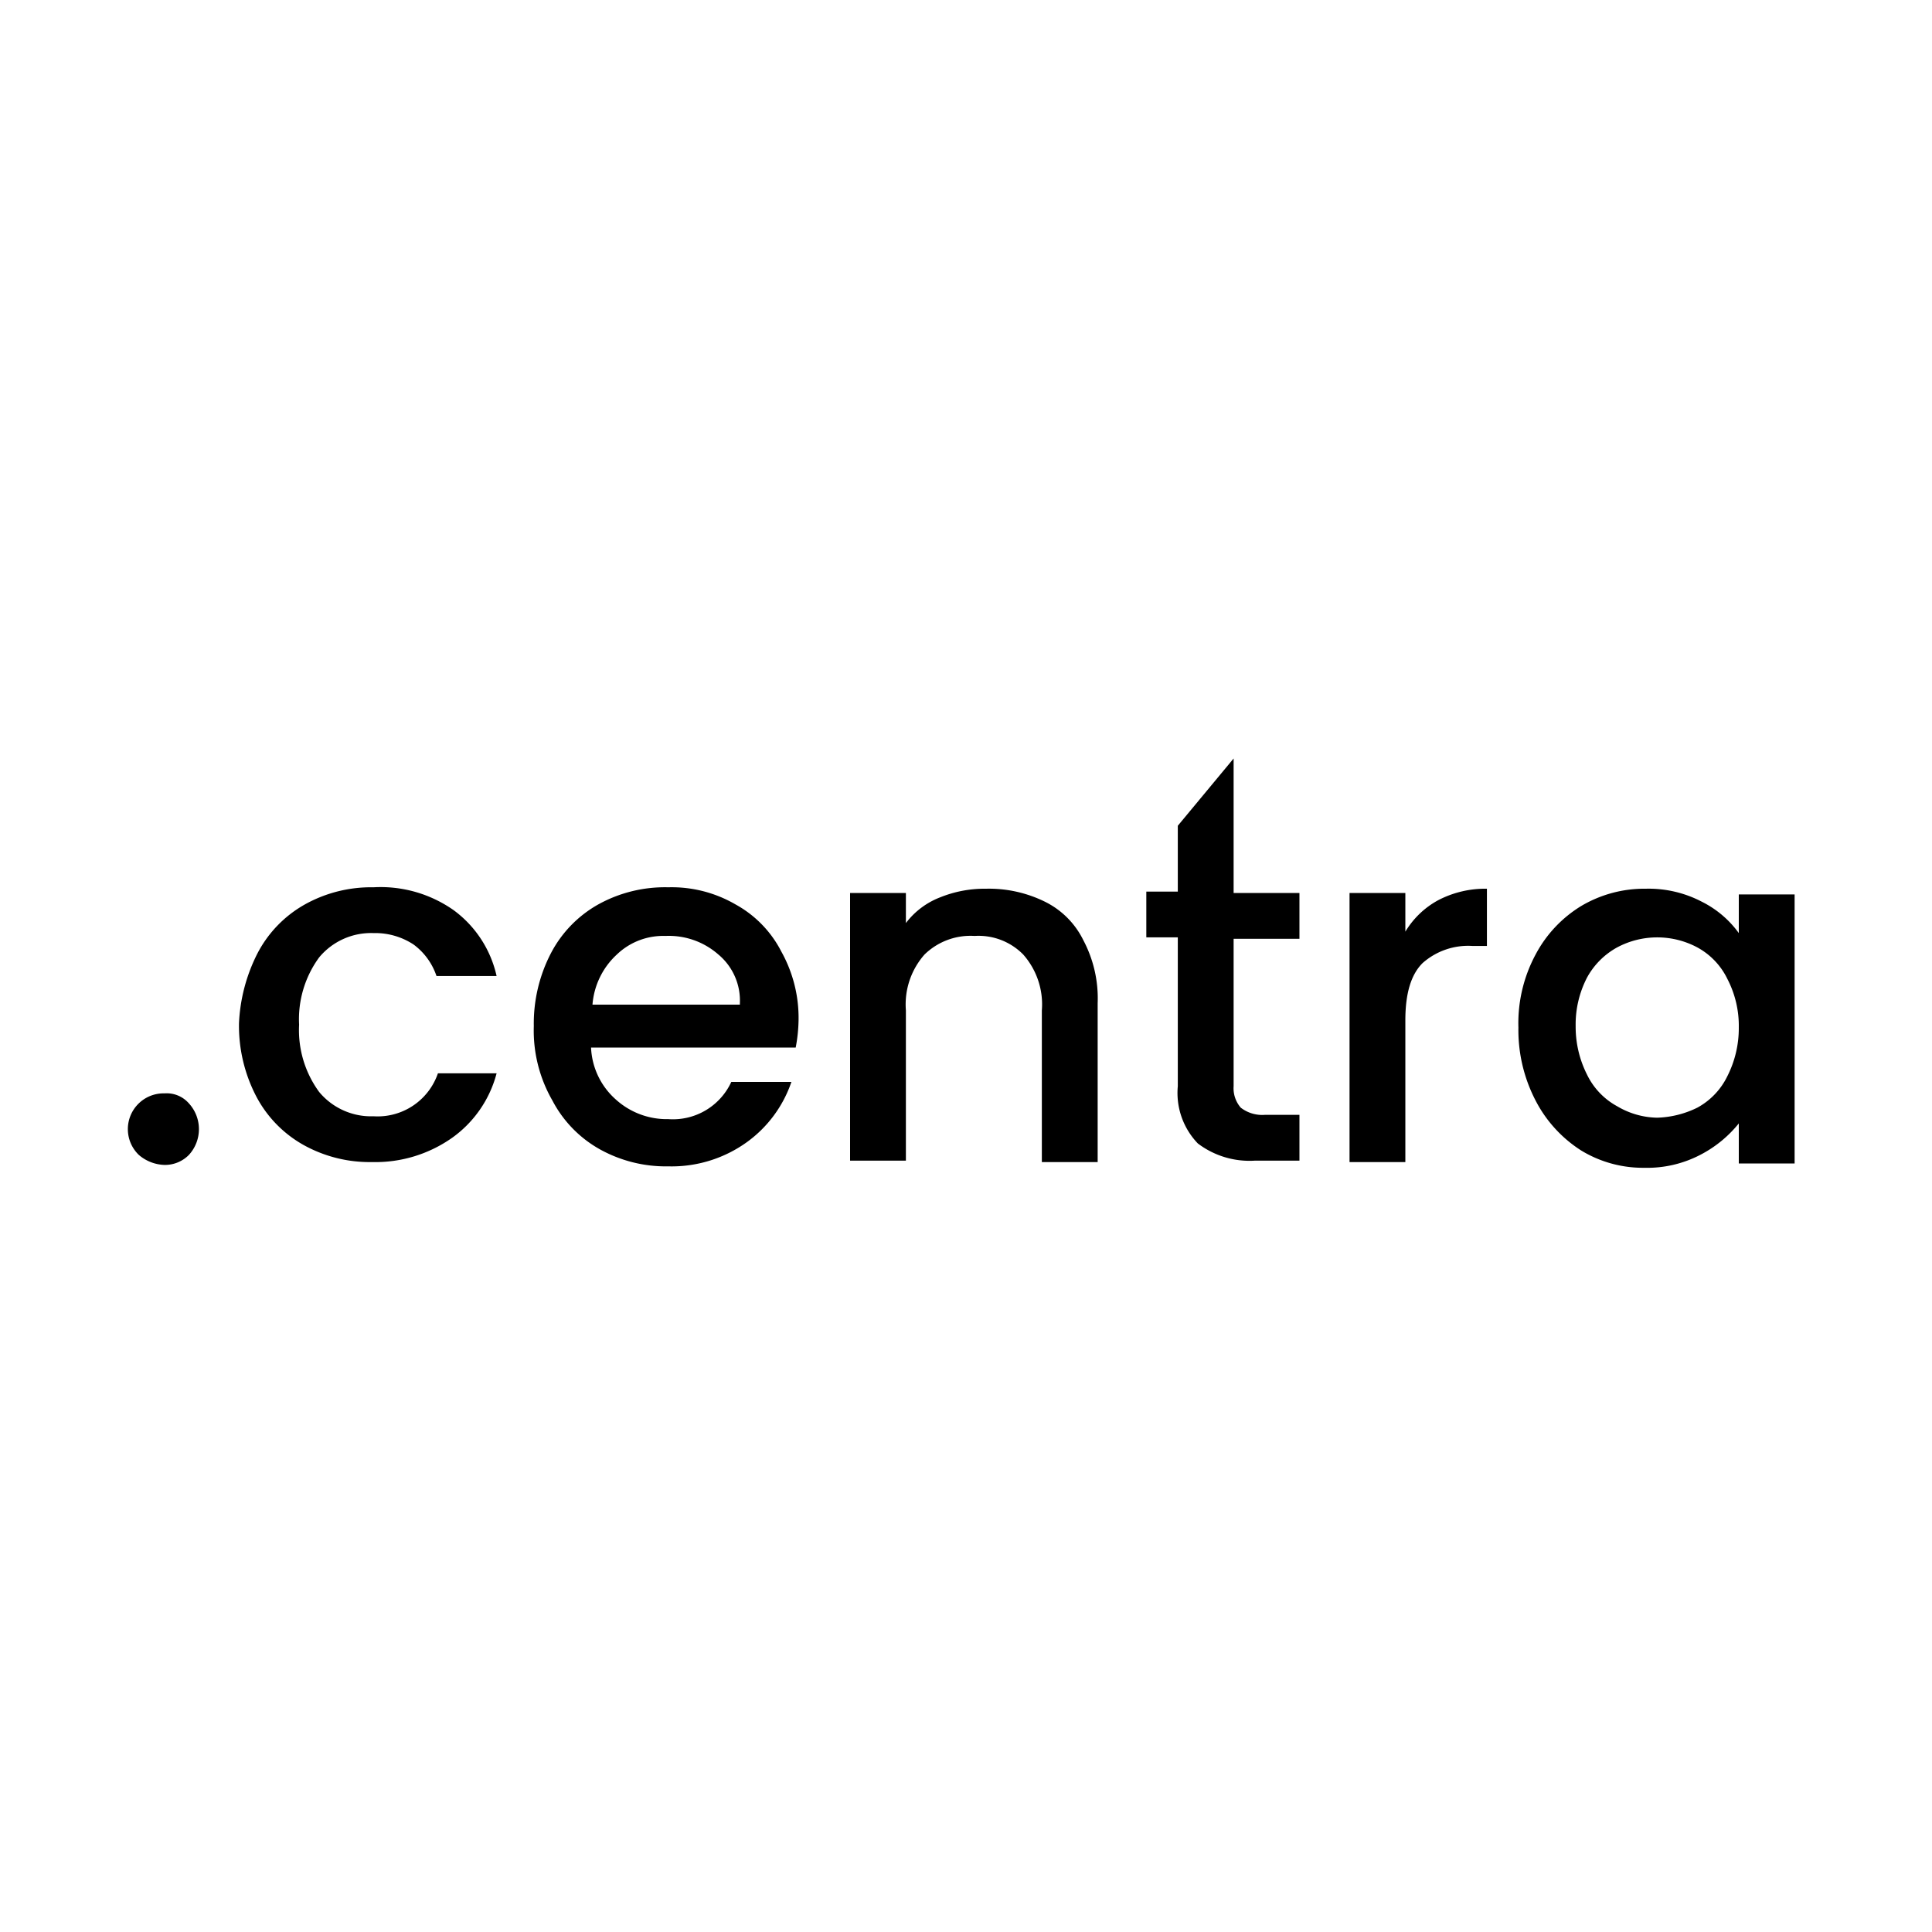 <svg xmlns="http://www.w3.org/2000/svg" xmlns:xlink="http://www.w3.org/1999/xlink" width="135" height="135" viewBox="0 0 135 135">
  <defs>
    <clipPath id="clip-centra-logo">
      <rect width="135" height="135"/>
    </clipPath>
  </defs>
  <g id="centra-logo" clip-path="url(#clip-centra-logo)">
    <g id="centra-logo-2" data-name="centra-logo" transform="translate(-0.3 -0.3)">
      <path id="Path_24266" data-name="Path 24266" d="M10,81a2.5,2.5,0,0,1,1.8-4.3,2.06,2.06,0,0,1,1.7.7,2.664,2.664,0,0,1,0,3.6,2.342,2.342,0,0,1-1.7.7A2.875,2.875,0,0,1,10,81Z"/>
      <path id="Path_24267" data-name="Path 24267" d="M18.3,66.9a8.322,8.322,0,0,1,3.3-3.4,9.5,9.5,0,0,1,4.8-1.2A8.866,8.866,0,0,1,32,63.9a7.807,7.807,0,0,1,3,4.6H30.8a4.517,4.517,0,0,0-1.6-2.2,4.878,4.878,0,0,0-2.8-.8,4.715,4.715,0,0,0-3.8,1.7,7.313,7.313,0,0,0-1.4,4.7,7.313,7.313,0,0,0,1.4,4.7,4.715,4.715,0,0,0,3.8,1.7,4.452,4.452,0,0,0,4.5-3H35a8.03,8.03,0,0,1-3.1,4.5,9.308,9.308,0,0,1-5.6,1.7,9.5,9.5,0,0,1-4.8-1.2,8.322,8.322,0,0,1-3.3-3.4A10.667,10.667,0,0,1,17,71.8,11.906,11.906,0,0,1,18.3,66.9Z"/>
      <path id="Path_24268" data-name="Path 24268" d="M55.9,73.5H41.6a5.134,5.134,0,0,0,1.7,3.6A5.308,5.308,0,0,0,47,78.5a4.491,4.491,0,0,0,4.4-2.6h4.2a8.609,8.609,0,0,1-3.1,4.2A9,9,0,0,1,47,81.8a9.5,9.5,0,0,1-4.8-1.2,8.322,8.322,0,0,1-3.3-3.4A9.8,9.8,0,0,1,37.6,72a10.667,10.667,0,0,1,1.2-5.1,8.322,8.322,0,0,1,3.3-3.4A9.619,9.619,0,0,1,47,62.3a8.878,8.878,0,0,1,4.7,1.2,7.826,7.826,0,0,1,3.2,3.3,9.5,9.5,0,0,1,1.2,4.8A11.076,11.076,0,0,1,55.9,73.5ZM52,70.4A4.192,4.192,0,0,0,50.5,67a5.237,5.237,0,0,0-3.7-1.3A4.675,4.675,0,0,0,43.4,67a5.318,5.318,0,0,0-1.7,3.5H52Z"/>
      <path id="Path_24269" data-name="Path 24269" d="M73.3,63.3A5.887,5.887,0,0,1,76,66a8.677,8.677,0,0,1,1,4.4V81.5H73.1V70.9A5.262,5.262,0,0,0,71.8,67a4.375,4.375,0,0,0-3.4-1.3A4.6,4.6,0,0,0,64.9,67a5.262,5.262,0,0,0-1.3,3.9V81.4H59.7V62.7h3.9v2.1A5.46,5.46,0,0,1,66,63a8.291,8.291,0,0,1,3.2-.6A8.85,8.85,0,0,1,73.3,63.3Z"/>
      <path id="Path_24270" data-name="Path 24270" d="M86.5,65.8V76.2a2.07,2.07,0,0,0,.5,1.5,2.457,2.457,0,0,0,1.7.5h2.4v3.2H88a5.972,5.972,0,0,1-4-1.2,5.086,5.086,0,0,1-1.4-4V65.8H80.4V62.6h2.2V58l3.9-4.7v9.4h4.6v3.2H86.5Z"/>
      <path id="Path_24271" data-name="Path 24271" d="M100.8,63.2a7.117,7.117,0,0,1,3.4-.8v4h-1a4.8,4.8,0,0,0-3.5,1.2c-.8.8-1.2,2.1-1.2,4v9.9H94.6V62.7h3.9v2.7A6.039,6.039,0,0,1,100.8,63.2Z"/>
      <path id="Path_24272" data-name="Path 24272" d="M107.6,67a8.764,8.764,0,0,1,3.2-3.4,8.661,8.661,0,0,1,4.5-1.2,8.025,8.025,0,0,1,3.9.9,7.1,7.1,0,0,1,2.6,2.2V62.8h3.9V81.6h-3.9V78.8a8.418,8.418,0,0,1-2.7,2.2,8.025,8.025,0,0,1-3.9.9,8.308,8.308,0,0,1-4.4-1.2,9.061,9.061,0,0,1-3.2-3.5,10.667,10.667,0,0,1-1.2-5.1A10.127,10.127,0,0,1,107.6,67ZM121,68.7a4.976,4.976,0,0,0-2.1-2.2,5.95,5.95,0,0,0-5.6,0,5.3,5.3,0,0,0-2.1,2.1,7.117,7.117,0,0,0-.8,3.4,7.416,7.416,0,0,0,.8,3.4,4.976,4.976,0,0,0,2.1,2.2,5.656,5.656,0,0,0,2.8.8,6.812,6.812,0,0,0,2.8-.7,4.976,4.976,0,0,0,2.1-2.2,7.416,7.416,0,0,0,.8-3.4A7.117,7.117,0,0,0,121,68.7Z"/>
    </g>
  </g>
</svg>
